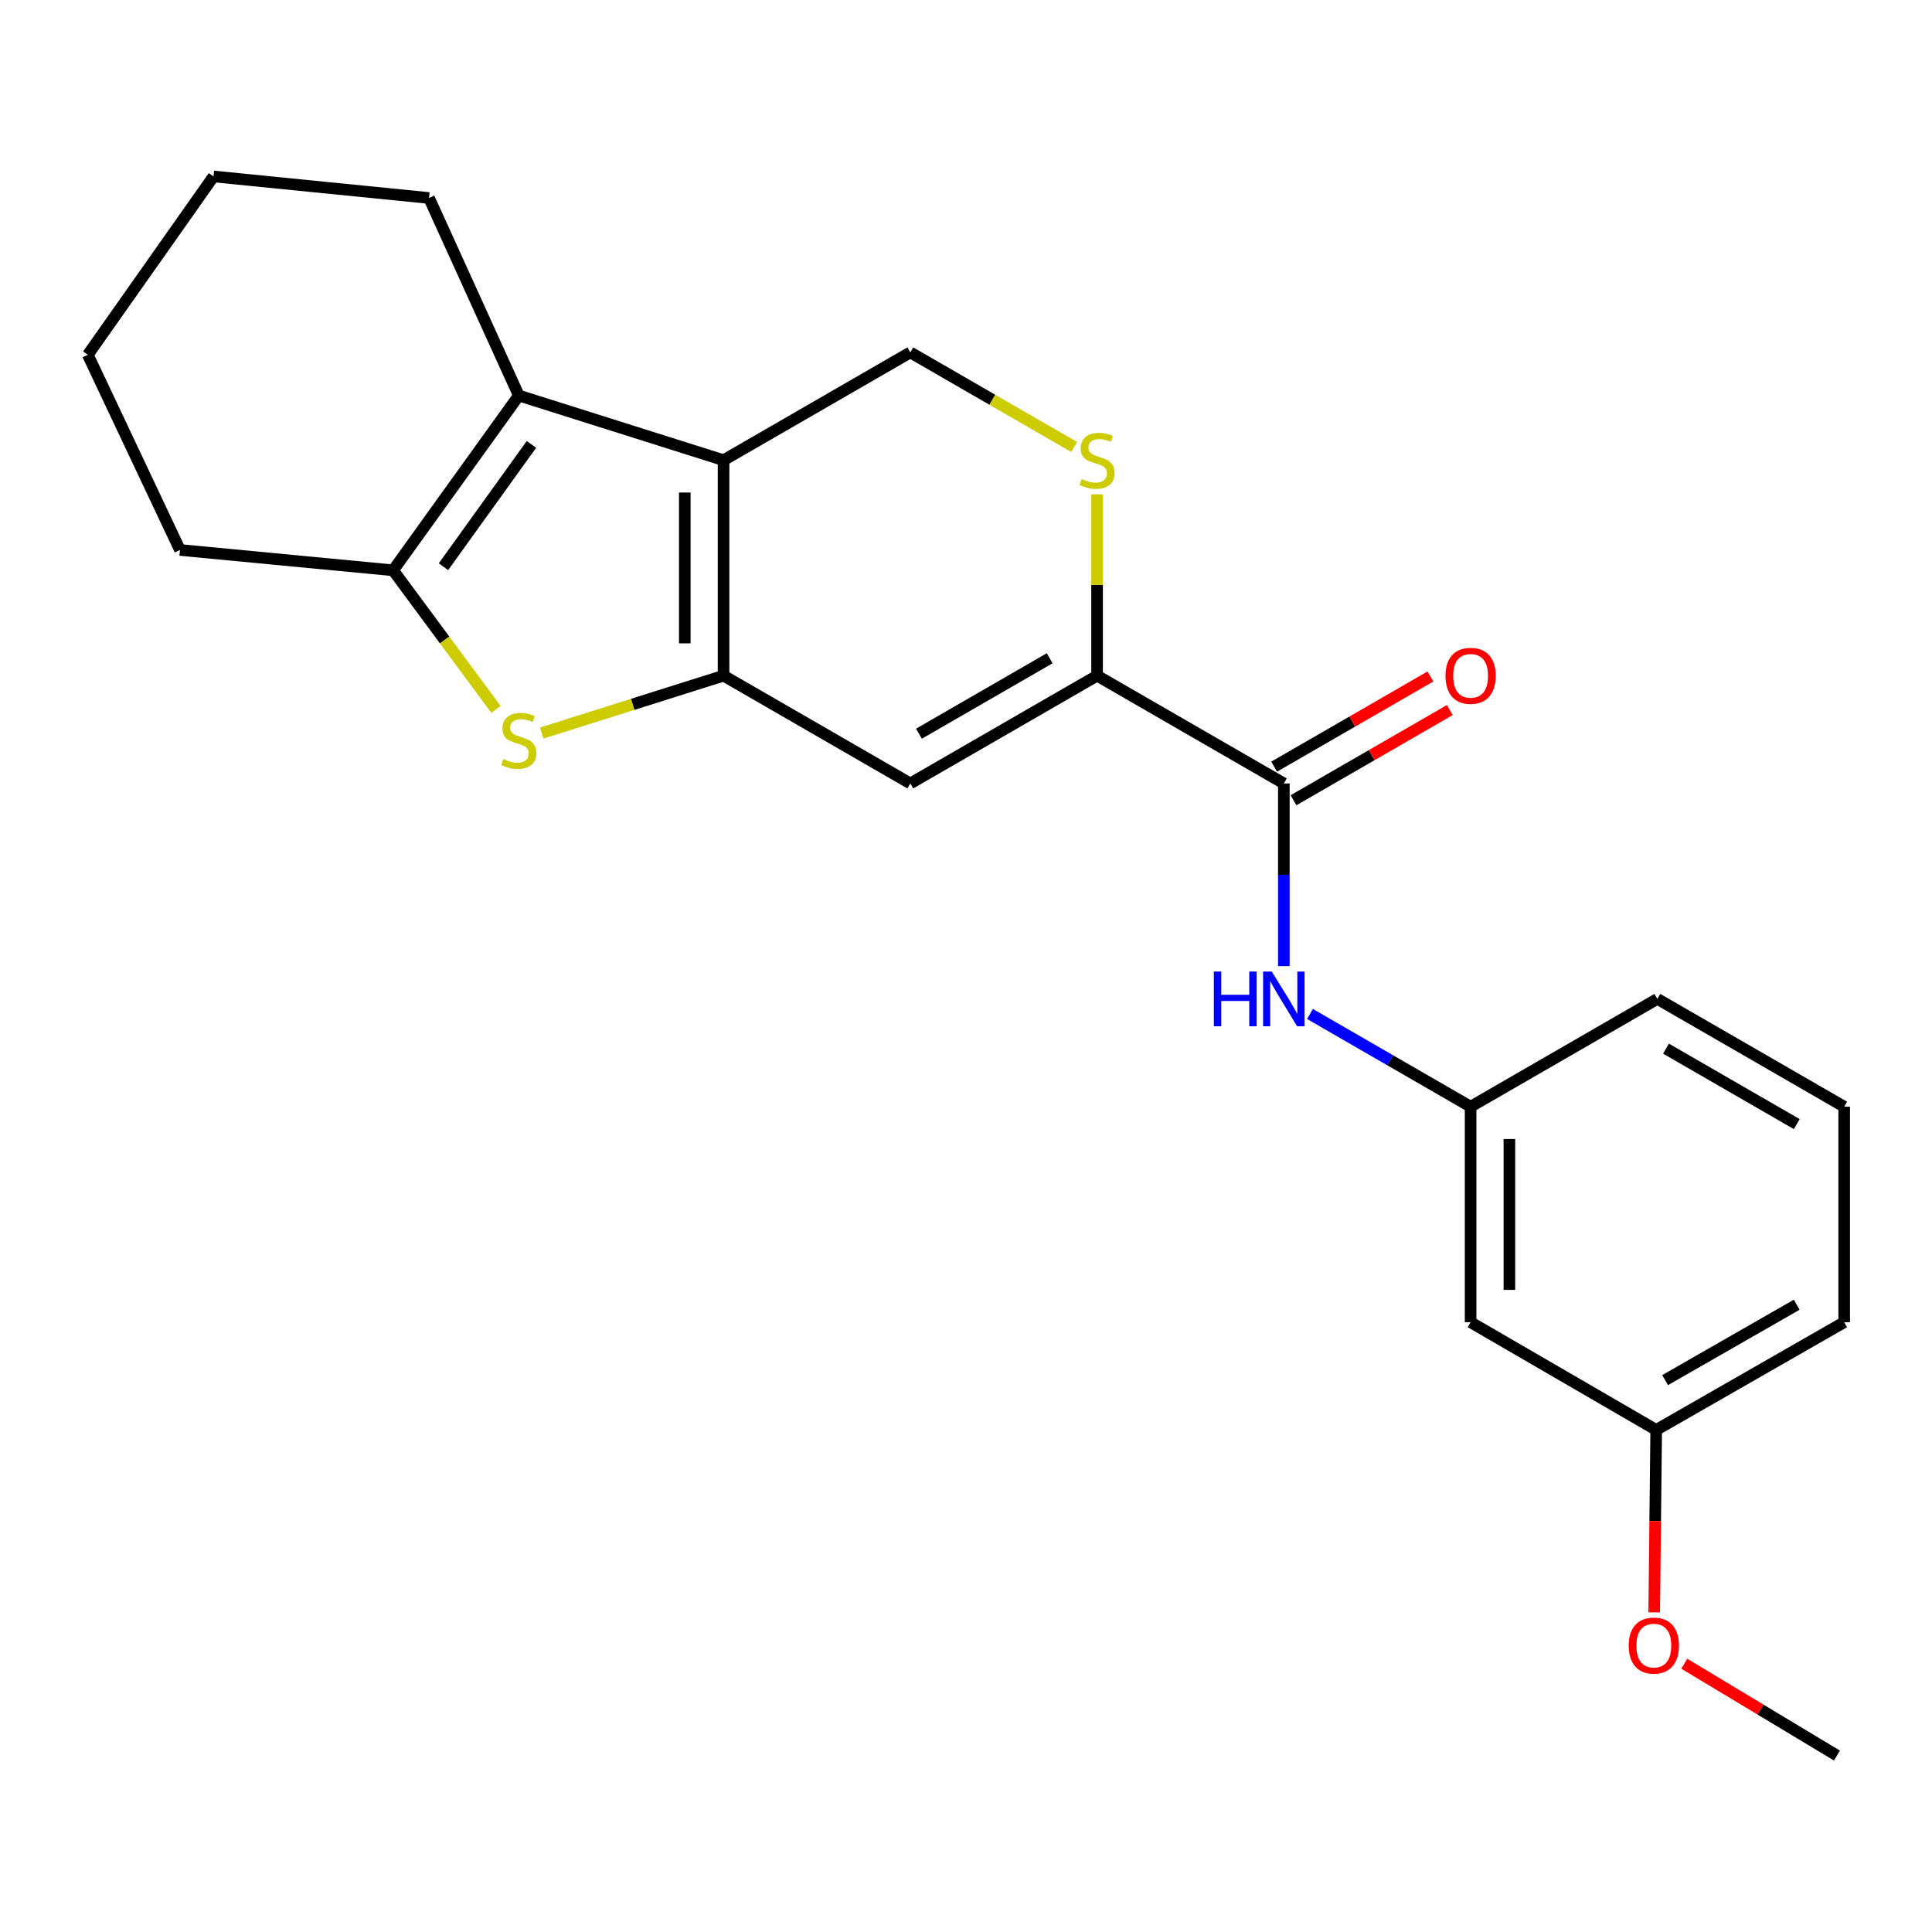 <?xml version='1.0' encoding='iso-8859-1'?>
<svg version='1.1' baseProfile='full'
              xmlns='http://www.w3.org/2000/svg'
                      xmlns:rdkit='http://www.rdkit.org/xml'
                      xmlns:xlink='http://www.w3.org/1999/xlink'
                  xml:space='preserve'
width='1000px' height='1000px' viewBox='0 0 1000 1000'>
<!-- END OF HEADER -->
<rect style='opacity:1.0;fill:#FFFFFF;stroke:none' width='1000' height='1000' x='0' y='0'> </rect>
<path class='bond-0' d='M 374.514,349.726 L 374.514,238.2' style='fill:none;fill-rule:evenodd;stroke:#000000;stroke-width:6px;stroke-linecap:butt;stroke-linejoin:miter;stroke-opacity:1' />
<path class='bond-0' d='M 354.443,332.997 L 354.443,254.929' style='fill:none;fill-rule:evenodd;stroke:#000000;stroke-width:6px;stroke-linecap:butt;stroke-linejoin:miter;stroke-opacity:1' />
<path class='bond-1' d='M 374.514,349.726 L 327.456,364.58' style='fill:none;fill-rule:evenodd;stroke:#000000;stroke-width:6px;stroke-linecap:butt;stroke-linejoin:miter;stroke-opacity:1' />
<path class='bond-1' d='M 327.456,364.58 L 280.398,379.434' style='fill:none;fill-rule:evenodd;stroke:#CCCC00;stroke-width:6px;stroke-linecap:butt;stroke-linejoin:miter;stroke-opacity:1' />
<path class='bond-3' d='M 374.514,349.726 L 471.176,405.512' style='fill:none;fill-rule:evenodd;stroke:#000000;stroke-width:6px;stroke-linecap:butt;stroke-linejoin:miter;stroke-opacity:1' />
<path class='bond-2' d='M 374.514,238.2 L 268.54,204.727' style='fill:none;fill-rule:evenodd;stroke:#000000;stroke-width:6px;stroke-linecap:butt;stroke-linejoin:miter;stroke-opacity:1' />
<path class='bond-8' d='M 374.514,238.2 L 471.176,182.404' style='fill:none;fill-rule:evenodd;stroke:#000000;stroke-width:6px;stroke-linecap:butt;stroke-linejoin:miter;stroke-opacity:1' />
<path class='bond-4' d='M 256.725,367.198 L 230.101,331.194' style='fill:none;fill-rule:evenodd;stroke:#CCCC00;stroke-width:6px;stroke-linecap:butt;stroke-linejoin:miter;stroke-opacity:1' />
<path class='bond-4' d='M 230.101,331.194 L 203.478,295.19' style='fill:none;fill-rule:evenodd;stroke:#000000;stroke-width:6px;stroke-linecap:butt;stroke-linejoin:miter;stroke-opacity:1' />
<path class='bond-14' d='M 268.54,204.727 L 222.065,102.478' style='fill:none;fill-rule:evenodd;stroke:#000000;stroke-width:6px;stroke-linecap:butt;stroke-linejoin:miter;stroke-opacity:1' />
<path class='bond-23' d='M 268.54,204.727 L 203.478,295.19' style='fill:none;fill-rule:evenodd;stroke:#000000;stroke-width:6px;stroke-linecap:butt;stroke-linejoin:miter;stroke-opacity:1' />
<path class='bond-23' d='M 275.075,230.015 L 229.531,293.339' style='fill:none;fill-rule:evenodd;stroke:#000000;stroke-width:6px;stroke-linecap:butt;stroke-linejoin:miter;stroke-opacity:1' />
<path class='bond-5' d='M 471.176,405.512 L 567.85,349.726' style='fill:none;fill-rule:evenodd;stroke:#000000;stroke-width:6px;stroke-linecap:butt;stroke-linejoin:miter;stroke-opacity:1' />
<path class='bond-5' d='M 475.646,379.76 L 543.318,340.71' style='fill:none;fill-rule:evenodd;stroke:#000000;stroke-width:6px;stroke-linecap:butt;stroke-linejoin:miter;stroke-opacity:1' />
<path class='bond-15' d='M 203.478,295.19 L 93.156,284.664' style='fill:none;fill-rule:evenodd;stroke:#000000;stroke-width:6px;stroke-linecap:butt;stroke-linejoin:miter;stroke-opacity:1' />
<path class='bond-6' d='M 567.85,349.726 L 664.513,405.512' style='fill:none;fill-rule:evenodd;stroke:#000000;stroke-width:6px;stroke-linecap:butt;stroke-linejoin:miter;stroke-opacity:1' />
<path class='bond-7' d='M 567.85,349.726 L 567.85,302.797' style='fill:none;fill-rule:evenodd;stroke:#000000;stroke-width:6px;stroke-linecap:butt;stroke-linejoin:miter;stroke-opacity:1' />
<path class='bond-7' d='M 567.85,302.797 L 567.85,255.868' style='fill:none;fill-rule:evenodd;stroke:#CCCC00;stroke-width:6px;stroke-linecap:butt;stroke-linejoin:miter;stroke-opacity:1' />
<path class='bond-9' d='M 664.513,405.512 L 664.513,452.795' style='fill:none;fill-rule:evenodd;stroke:#000000;stroke-width:6px;stroke-linecap:butt;stroke-linejoin:miter;stroke-opacity:1' />
<path class='bond-9' d='M 664.513,452.795 L 664.513,500.079' style='fill:none;fill-rule:evenodd;stroke:#0000FF;stroke-width:6px;stroke-linecap:butt;stroke-linejoin:miter;stroke-opacity:1' />
<path class='bond-11' d='M 669.528,414.204 L 709.97,390.867' style='fill:none;fill-rule:evenodd;stroke:#000000;stroke-width:6px;stroke-linecap:butt;stroke-linejoin:miter;stroke-opacity:1' />
<path class='bond-11' d='M 709.97,390.867 L 750.412,367.53' style='fill:none;fill-rule:evenodd;stroke:#FF0000;stroke-width:6px;stroke-linecap:butt;stroke-linejoin:miter;stroke-opacity:1' />
<path class='bond-11' d='M 659.497,396.82 L 699.939,373.483' style='fill:none;fill-rule:evenodd;stroke:#000000;stroke-width:6px;stroke-linecap:butt;stroke-linejoin:miter;stroke-opacity:1' />
<path class='bond-11' d='M 699.939,373.483 L 740.381,350.146' style='fill:none;fill-rule:evenodd;stroke:#FF0000;stroke-width:6px;stroke-linecap:butt;stroke-linejoin:miter;stroke-opacity:1' />
<path class='bond-24' d='M 555.98,231.349 L 513.578,206.876' style='fill:none;fill-rule:evenodd;stroke:#CCCC00;stroke-width:6px;stroke-linecap:butt;stroke-linejoin:miter;stroke-opacity:1' />
<path class='bond-24' d='M 513.578,206.876 L 471.176,182.404' style='fill:none;fill-rule:evenodd;stroke:#000000;stroke-width:6px;stroke-linecap:butt;stroke-linejoin:miter;stroke-opacity:1' />
<path class='bond-10' d='M 678.043,524.836 L 719.615,548.83' style='fill:none;fill-rule:evenodd;stroke:#0000FF;stroke-width:6px;stroke-linecap:butt;stroke-linejoin:miter;stroke-opacity:1' />
<path class='bond-10' d='M 719.615,548.83 L 761.187,572.823' style='fill:none;fill-rule:evenodd;stroke:#000000;stroke-width:6px;stroke-linecap:butt;stroke-linejoin:miter;stroke-opacity:1' />
<path class='bond-12' d='M 761.187,572.823 L 761.187,684.372' style='fill:none;fill-rule:evenodd;stroke:#000000;stroke-width:6px;stroke-linecap:butt;stroke-linejoin:miter;stroke-opacity:1' />
<path class='bond-12' d='M 781.257,589.555 L 781.257,667.639' style='fill:none;fill-rule:evenodd;stroke:#000000;stroke-width:6px;stroke-linecap:butt;stroke-linejoin:miter;stroke-opacity:1' />
<path class='bond-18' d='M 761.187,572.823 L 857.849,517.027' style='fill:none;fill-rule:evenodd;stroke:#000000;stroke-width:6px;stroke-linecap:butt;stroke-linejoin:miter;stroke-opacity:1' />
<path class='bond-13' d='M 761.187,684.372 L 857.247,740.124' style='fill:none;fill-rule:evenodd;stroke:#000000;stroke-width:6px;stroke-linecap:butt;stroke-linejoin:miter;stroke-opacity:1' />
<path class='bond-16' d='M 857.247,740.124 L 856.728,787.343' style='fill:none;fill-rule:evenodd;stroke:#000000;stroke-width:6px;stroke-linecap:butt;stroke-linejoin:miter;stroke-opacity:1' />
<path class='bond-16' d='M 856.728,787.343 L 856.209,834.563' style='fill:none;fill-rule:evenodd;stroke:#FF0000;stroke-width:6px;stroke-linecap:butt;stroke-linejoin:miter;stroke-opacity:1' />
<path class='bond-26' d='M 857.247,740.124 L 954.545,684.372' style='fill:none;fill-rule:evenodd;stroke:#000000;stroke-width:6px;stroke-linecap:butt;stroke-linejoin:miter;stroke-opacity:1' />
<path class='bond-26' d='M 861.863,714.346 L 929.972,675.32' style='fill:none;fill-rule:evenodd;stroke:#000000;stroke-width:6px;stroke-linecap:butt;stroke-linejoin:miter;stroke-opacity:1' />
<path class='bond-21' d='M 222.065,102.478 L 110.517,91.327' style='fill:none;fill-rule:evenodd;stroke:#000000;stroke-width:6px;stroke-linecap:butt;stroke-linejoin:miter;stroke-opacity:1' />
<path class='bond-22' d='M 93.156,284.664 L 45.455,183.641' style='fill:none;fill-rule:evenodd;stroke:#000000;stroke-width:6px;stroke-linecap:butt;stroke-linejoin:miter;stroke-opacity:1' />
<path class='bond-20' d='M 871.786,861.152 L 911.298,884.913' style='fill:none;fill-rule:evenodd;stroke:#FF0000;stroke-width:6px;stroke-linecap:butt;stroke-linejoin:miter;stroke-opacity:1' />
<path class='bond-20' d='M 911.298,884.913 L 950.81,908.673' style='fill:none;fill-rule:evenodd;stroke:#000000;stroke-width:6px;stroke-linecap:butt;stroke-linejoin:miter;stroke-opacity:1' />
<path class='bond-17' d='M 954.545,572.823 L 857.849,517.027' style='fill:none;fill-rule:evenodd;stroke:#000000;stroke-width:6px;stroke-linecap:butt;stroke-linejoin:miter;stroke-opacity:1' />
<path class='bond-17' d='M 930.01,581.838 L 862.323,542.78' style='fill:none;fill-rule:evenodd;stroke:#000000;stroke-width:6px;stroke-linecap:butt;stroke-linejoin:miter;stroke-opacity:1' />
<path class='bond-19' d='M 954.545,572.823 L 954.545,684.372' style='fill:none;fill-rule:evenodd;stroke:#000000;stroke-width:6px;stroke-linecap:butt;stroke-linejoin:miter;stroke-opacity:1' />
<path class='bond-25' d='M 110.517,91.327 L 45.455,183.641' style='fill:none;fill-rule:evenodd;stroke:#000000;stroke-width:6px;stroke-linecap:butt;stroke-linejoin:miter;stroke-opacity:1' />
<path  class='atom-2' d='M 260.54 392.897
Q 260.86 393.017, 262.18 393.577
Q 263.5 394.137, 264.94 394.497
Q 266.42 394.817, 267.86 394.817
Q 270.54 394.817, 272.1 393.537
Q 273.66 392.217, 273.66 389.937
Q 273.66 388.377, 272.86 387.417
Q 272.1 386.457, 270.9 385.937
Q 269.7 385.417, 267.7 384.817
Q 265.18 384.057, 263.66 383.337
Q 262.18 382.617, 261.1 381.097
Q 260.06 379.577, 260.06 377.017
Q 260.06 373.457, 262.46 371.257
Q 264.9 369.057, 269.7 369.057
Q 272.98 369.057, 276.7 370.617
L 275.78 373.697
Q 272.38 372.297, 269.82 372.297
Q 267.06 372.297, 265.54 373.457
Q 264.02 374.577, 264.06 376.537
Q 264.06 378.057, 264.82 378.977
Q 265.62 379.897, 266.74 380.417
Q 267.9 380.937, 269.82 381.537
Q 272.38 382.337, 273.9 383.137
Q 275.42 383.937, 276.5 385.577
Q 277.62 387.177, 277.62 389.937
Q 277.62 393.857, 274.98 395.977
Q 272.38 398.057, 268.02 398.057
Q 265.5 398.057, 263.58 397.497
Q 261.7 396.977, 259.46 396.057
L 260.54 392.897
' fill='#CCCC00'/>
<path  class='atom-8' d='M 559.85 247.92
Q 560.17 248.04, 561.49 248.6
Q 562.81 249.16, 564.25 249.52
Q 565.73 249.84, 567.17 249.84
Q 569.85 249.84, 571.41 248.56
Q 572.97 247.24, 572.97 244.96
Q 572.97 243.4, 572.17 242.44
Q 571.41 241.48, 570.21 240.96
Q 569.01 240.44, 567.01 239.84
Q 564.49 239.08, 562.97 238.36
Q 561.49 237.64, 560.41 236.12
Q 559.37 234.6, 559.37 232.04
Q 559.37 228.48, 561.77 226.28
Q 564.21 224.08, 569.01 224.08
Q 572.29 224.08, 576.01 225.64
L 575.09 228.72
Q 571.69 227.32, 569.13 227.32
Q 566.37 227.32, 564.85 228.48
Q 563.33 229.6, 563.37 231.56
Q 563.37 233.08, 564.13 234
Q 564.93 234.92, 566.05 235.44
Q 567.21 235.96, 569.13 236.56
Q 571.69 237.36, 573.21 238.16
Q 574.73 238.96, 575.81 240.6
Q 576.93 242.2, 576.93 244.96
Q 576.93 248.88, 574.29 251
Q 571.69 253.08, 567.33 253.08
Q 564.81 253.08, 562.89 252.52
Q 561.01 252, 558.77 251.08
L 559.85 247.92
' fill='#CCCC00'/>
<path  class='atom-10' d='M 628.293 502.867
L 632.133 502.867
L 632.133 514.907
L 646.613 514.907
L 646.613 502.867
L 650.453 502.867
L 650.453 531.187
L 646.613 531.187
L 646.613 518.107
L 632.133 518.107
L 632.133 531.187
L 628.293 531.187
L 628.293 502.867
' fill='#0000FF'/>
<path  class='atom-10' d='M 658.253 502.867
L 667.533 517.867
Q 668.453 519.347, 669.933 522.027
Q 671.413 524.707, 671.493 524.867
L 671.493 502.867
L 675.253 502.867
L 675.253 531.187
L 671.373 531.187
L 661.413 514.787
Q 660.253 512.867, 659.013 510.667
Q 657.813 508.467, 657.453 507.787
L 657.453 531.187
L 653.773 531.187
L 653.773 502.867
L 658.253 502.867
' fill='#0000FF'/>
<path  class='atom-12' d='M 748.187 349.806
Q 748.187 343.006, 751.547 339.206
Q 754.907 335.406, 761.187 335.406
Q 767.467 335.406, 770.827 339.206
Q 774.187 343.006, 774.187 349.806
Q 774.187 356.686, 770.787 360.606
Q 767.387 364.486, 761.187 364.486
Q 754.947 364.486, 751.547 360.606
Q 748.187 356.726, 748.187 349.806
M 761.187 361.286
Q 765.507 361.286, 767.827 358.406
Q 770.187 355.486, 770.187 349.806
Q 770.187 344.246, 767.827 341.446
Q 765.507 338.606, 761.187 338.606
Q 756.867 338.606, 754.507 341.406
Q 752.187 344.206, 752.187 349.806
Q 752.187 355.526, 754.507 358.406
Q 756.867 361.286, 761.187 361.286
' fill='#FF0000'/>
<path  class='atom-17' d='M 843.021 851.752
Q 843.021 844.952, 846.381 841.152
Q 849.741 837.352, 856.021 837.352
Q 862.301 837.352, 865.661 841.152
Q 869.021 844.952, 869.021 851.752
Q 869.021 858.632, 865.621 862.552
Q 862.221 866.432, 856.021 866.432
Q 849.781 866.432, 846.381 862.552
Q 843.021 858.672, 843.021 851.752
M 856.021 863.232
Q 860.341 863.232, 862.661 860.352
Q 865.021 857.432, 865.021 851.752
Q 865.021 846.192, 862.661 843.392
Q 860.341 840.552, 856.021 840.552
Q 851.701 840.552, 849.341 843.352
Q 847.021 846.152, 847.021 851.752
Q 847.021 857.472, 849.341 860.352
Q 851.701 863.232, 856.021 863.232
' fill='#FF0000'/>
</svg>
